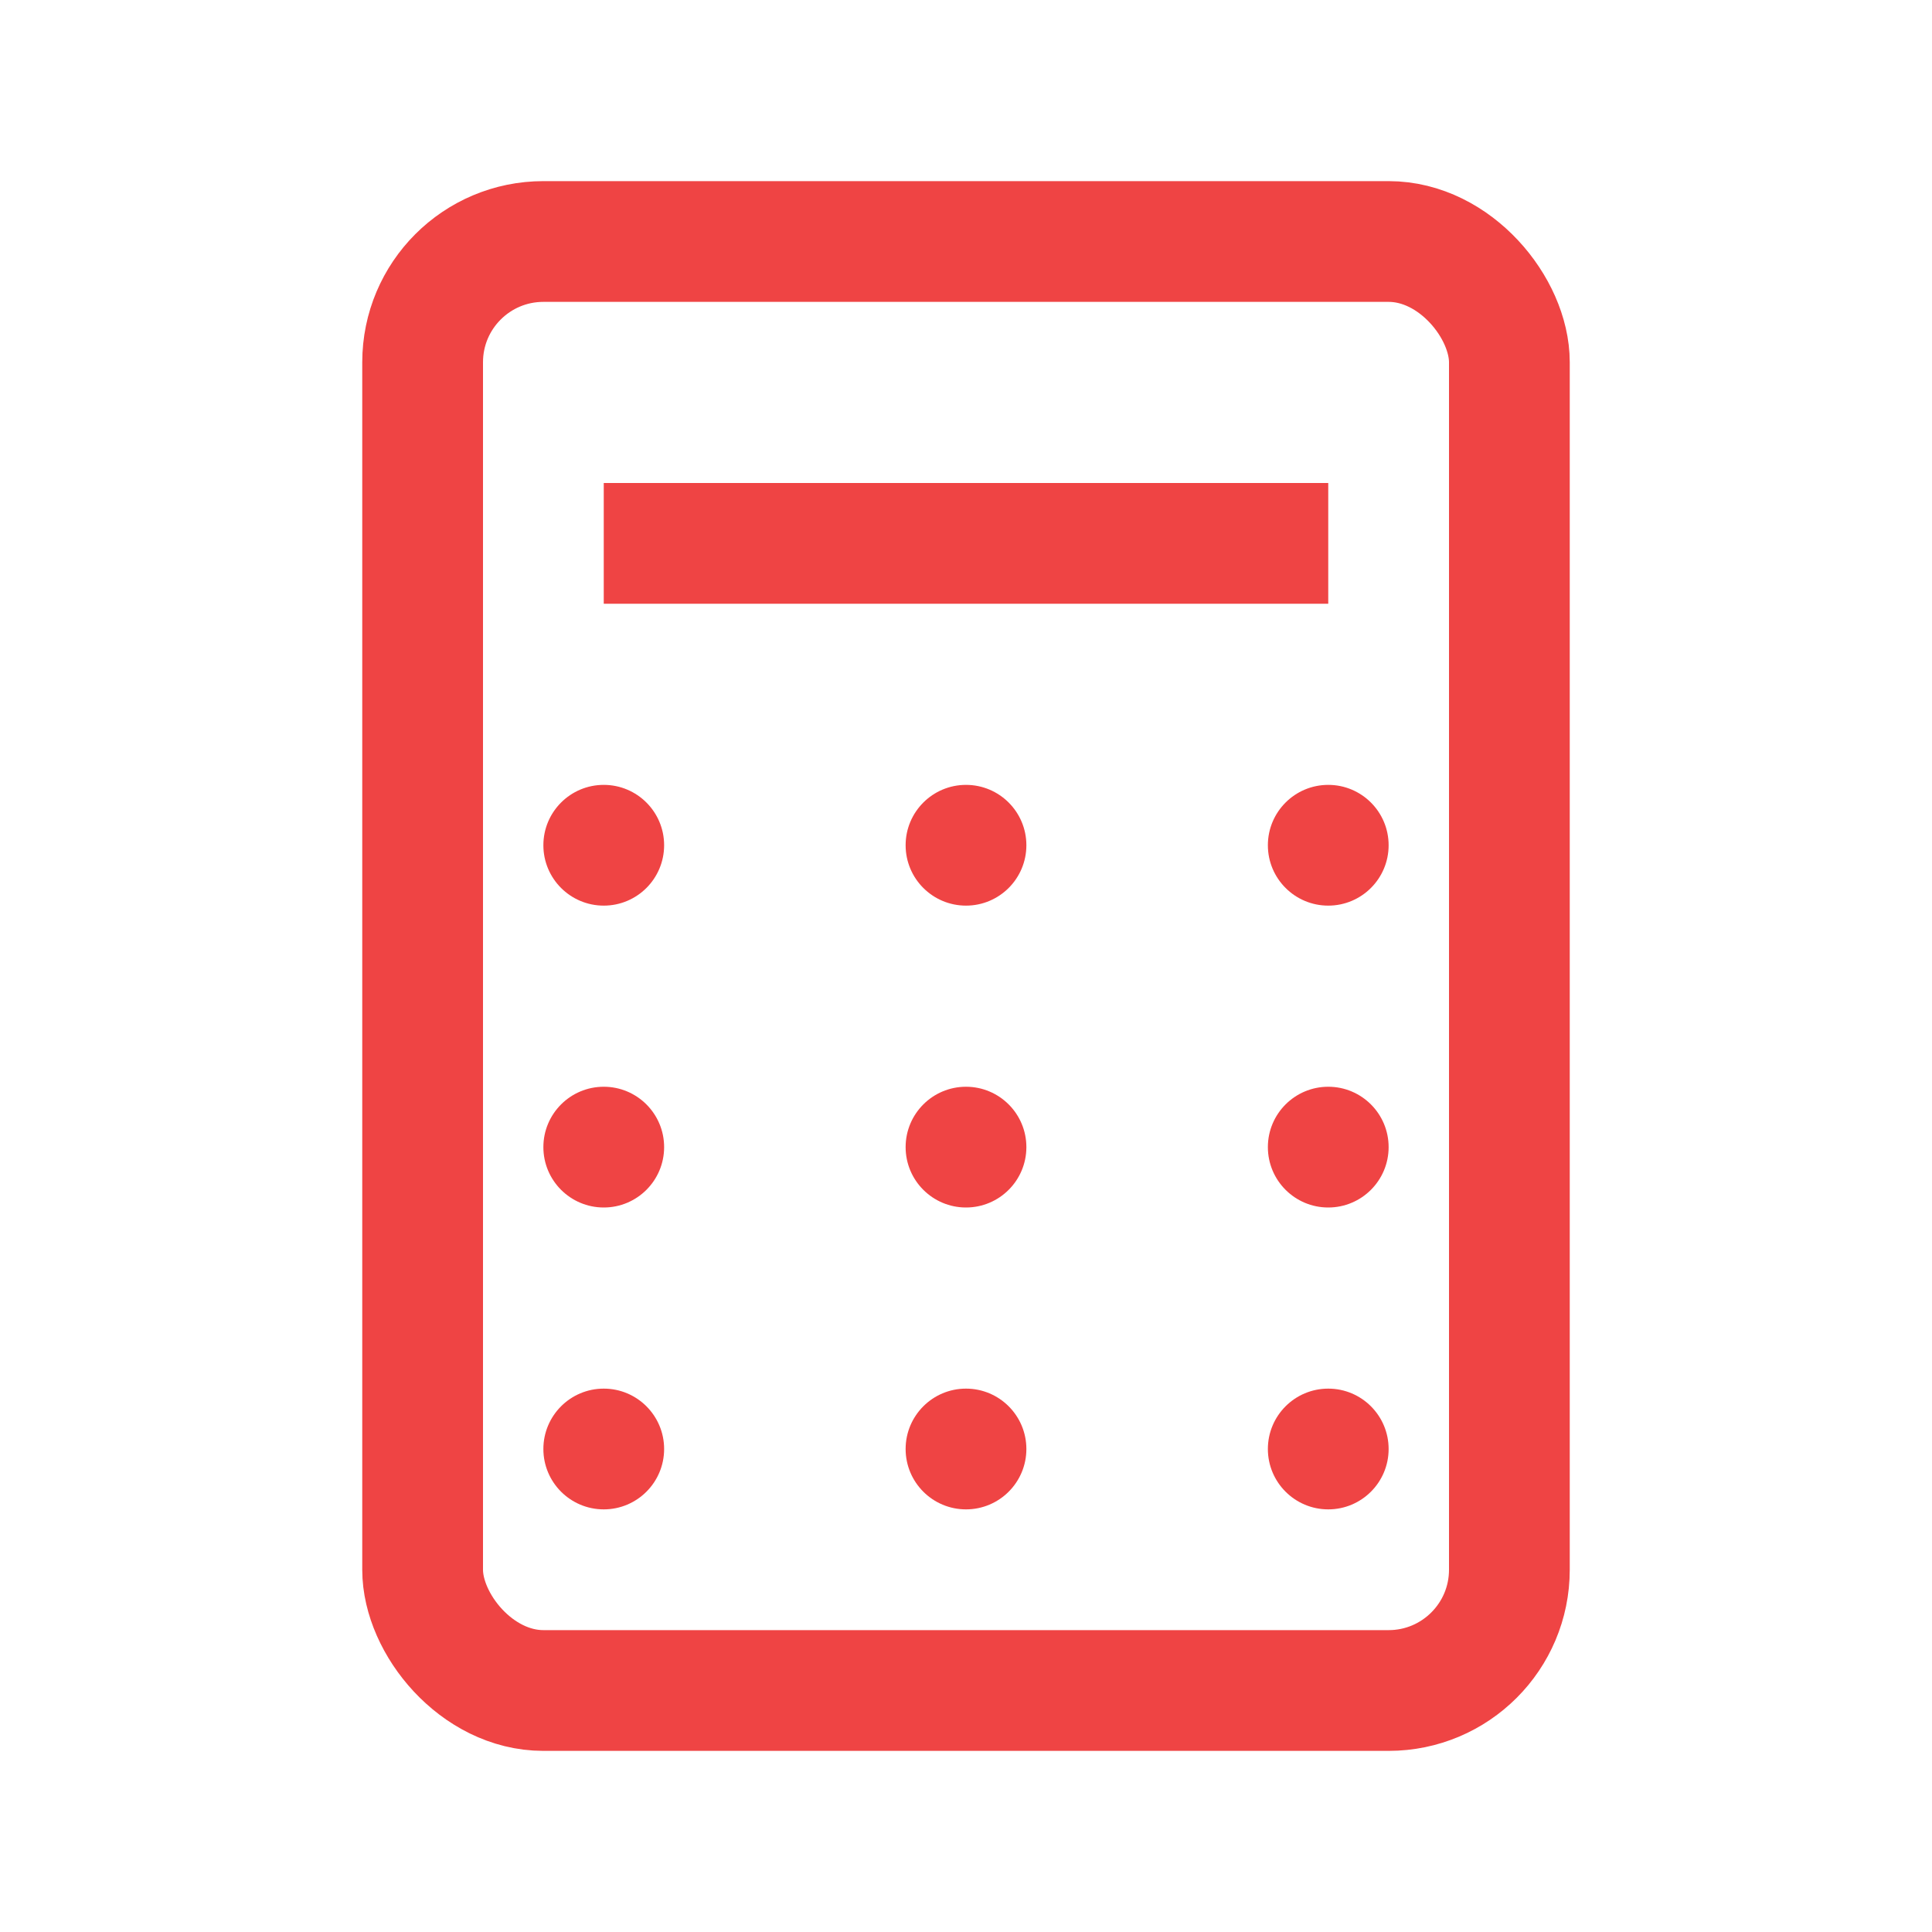 <svg xmlns="http://www.w3.org/2000/svg" viewBox="0 0 32 32">
  <rect x="7" y="4" width="18" height="24" rx="2" fill="none" stroke="#ef4444" stroke-width="2"/>
  <line x1="10" y1="9" x2="22" y2="9" stroke="#ef4444" stroke-width="2"/>
  <circle cx="22" cy="14" r="1" fill="#ef4444"/>
  <circle cx="16" cy="14" r="1" fill="#ef4444"/>
  <circle cx="10" cy="14" r="1" fill="#ef4444"/>
  <circle cx="22" cy="19" r="1" fill="#ef4444"/>
  <circle cx="16" cy="19" r="1" fill="#ef4444"/>
  <circle cx="10" cy="19" r="1" fill="#ef4444"/>
  <circle cx="22" cy="24" r="1" fill="#ef4444"/>
  <circle cx="16" cy="24" r="1" fill="#ef4444"/>
  <circle cx="10" cy="24" r="1" fill="#ef4444"/>
</svg>
